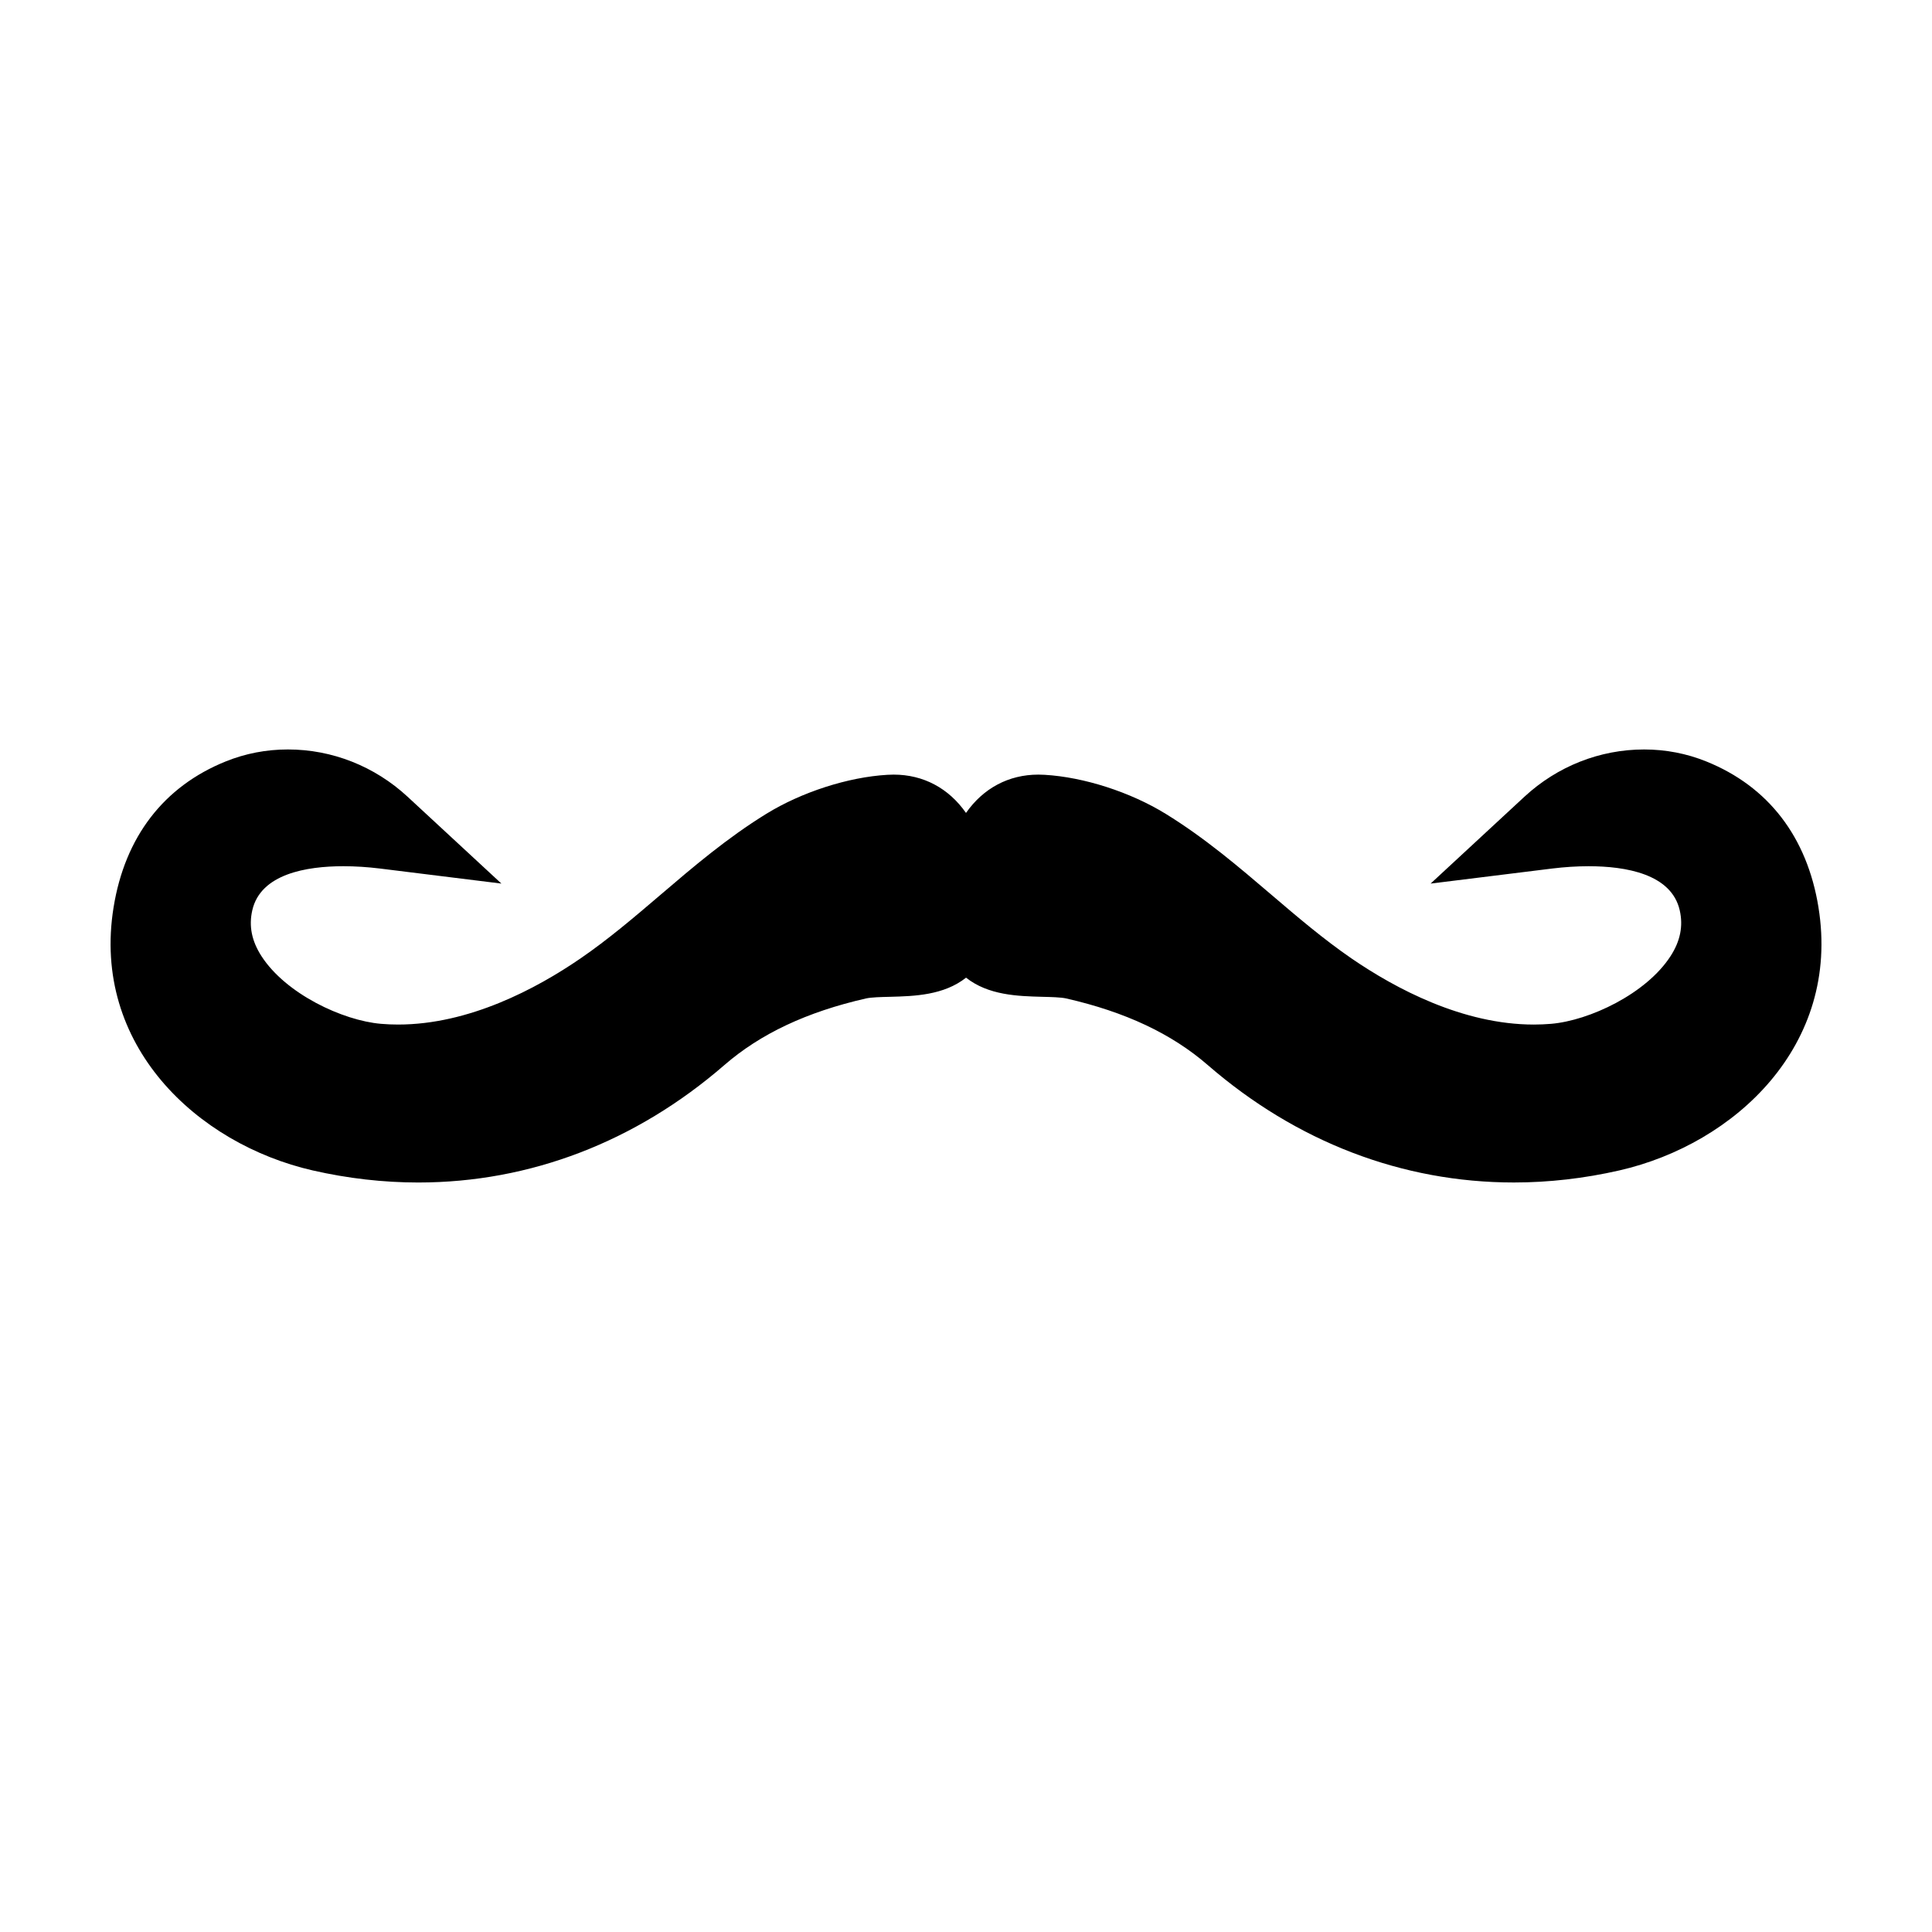 <?xml version="1.0" encoding="UTF-8"?>
<!-- Uploaded to: ICON Repo, www.svgrepo.com, Generator: ICON Repo Mixer Tools -->
<svg fill="#000000" width="800px" height="800px" version="1.1" viewBox="144 144 512 512" xmlns="http://www.w3.org/2000/svg">
 <path d="m625.92 384.48c-3.012-18.688-13.301-32.062-29.738-38.688-5.215-2.106-10.758-3.176-16.48-3.176-11.719 0-22.98 4.449-31.711 12.523l-24.863 23.02 32.195-3.988c3.324-0.406 6.574-0.613 9.664-0.613 9.793 0 21.938 2.019 24.152 11.656 0.961 4.18 0.168 8.168-2.438 12.191-6.445 9.957-21.457 17.055-31.668 17.922-1.508 0.125-3.023 0.191-4.543 0.191-18.809 0-36.625-9.508-48.266-17.48-7.43-5.094-14.461-11.09-21.262-16.898-8.676-7.41-17.652-15.07-28.043-21.469-9.375-5.769-21.68-9.73-32.078-10.34-0.57-0.035-1.129-0.051-1.668-0.051-7.879 0-14.605 3.617-19.172 10.156-4.566-6.539-11.289-10.156-19.172-10.156-0.543 0-1.098 0.016-1.656 0.051-10.418 0.609-22.715 4.57-32.094 10.34-10.387 6.398-19.367 14.055-28.051 21.477-6.793 5.801-13.82 11.801-21.25 16.887-11.633 7.977-29.457 17.48-48.27 17.48-1.512 0-3.023-0.059-4.535-0.191-10.219-0.871-25.227-7.965-31.668-17.922-2.606-4.027-3.402-8.016-2.438-12.191 2.215-9.633 14.359-11.656 24.152-11.656 3.09 0 6.34 0.207 9.664 0.613l32.195 3.988-24.867-23.02c-8.73-8.074-19.992-12.523-31.703-12.523-5.719 0-11.262 1.066-16.473 3.168-16.445 6.629-26.727 20.012-29.738 38.691-5.894 36.477 22.086 62.676 52.777 69.703 9.285 2.121 18.695 3.199 27.977 3.199 29.594 0 57.641-10.762 81.117-31.121 9.574-8.309 21.844-14.082 37.52-17.652 1.41-0.324 4.031-0.383 6.383-0.438 6.457-0.168 14.246-0.402 20.148-5.074 5.898 4.672 13.699 4.906 20.188 5.074 2.312 0.055 4.934 0.117 6.34 0.434 15.68 3.57 27.957 9.352 37.523 17.652 23.477 20.359 51.531 31.121 81.129 31.121 9.27 0 18.68-1.078 27.965-3.199 30.668-7.012 58.648-33.211 52.754-69.691z"/>
</svg>
